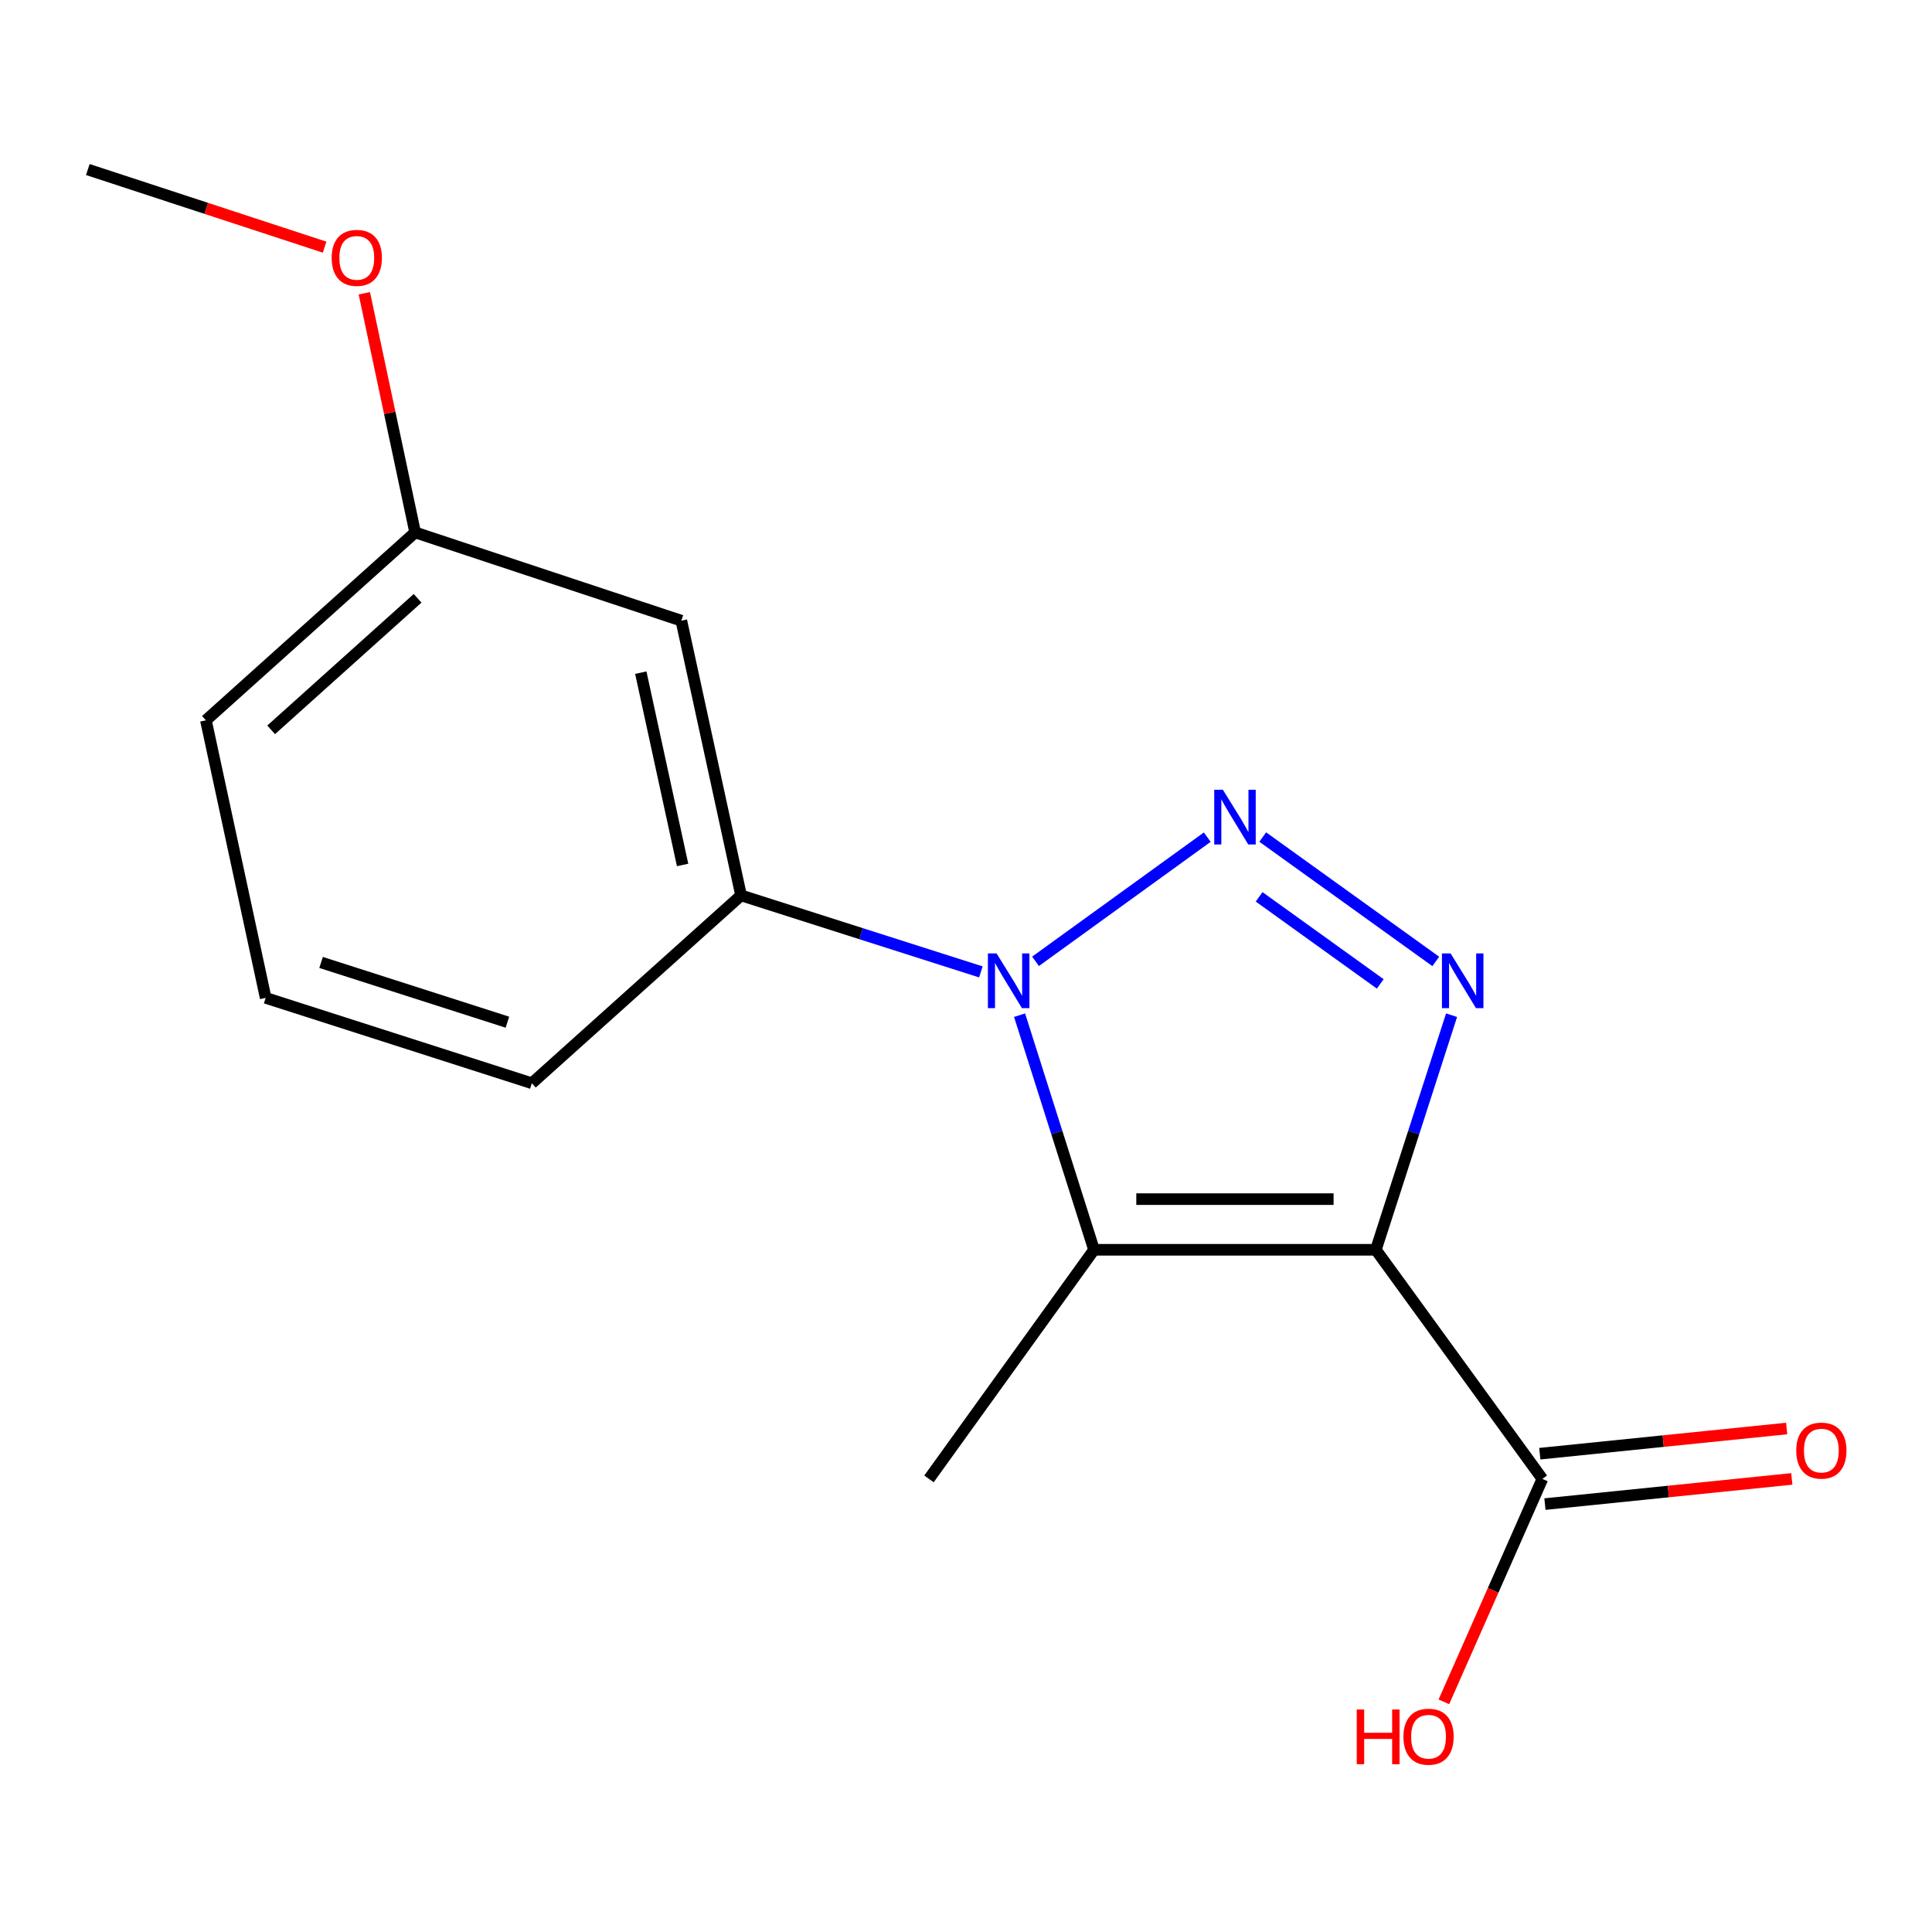 <?xml version='1.0' encoding='iso-8859-1'?>
<svg version='1.1' baseProfile='full'
              xmlns='http://www.w3.org/2000/svg'
                      xmlns:rdkit='http://www.rdkit.org/xml'
                      xmlns:xlink='http://www.w3.org/1999/xlink'
                  xml:space='preserve'
width='1000px' height='1000px' viewBox='0 0 1000 1000'>
<!-- END OF HEADER -->
<rect style='opacity:1.0;fill:#FFFFFF;stroke:none' width='1000' height='1000' x='0' y='0'> </rect>
<path class='bond-2' d='M 712.139,646.888 L 731.735,586.174' style='fill:none;fill-rule:evenodd;stroke:#000000;stroke-width:6px;stroke-linecap:butt;stroke-linejoin:miter;stroke-opacity:1' />
<path class='bond-2' d='M 731.735,586.174 L 751.332,525.46' style='fill:none;fill-rule:evenodd;stroke:#0000FF;stroke-width:6px;stroke-linecap:butt;stroke-linejoin:miter;stroke-opacity:1' />
<path class='bond-3' d='M 712.139,646.888 L 566.264,646.888' style='fill:none;fill-rule:evenodd;stroke:#000000;stroke-width:6px;stroke-linecap:butt;stroke-linejoin:miter;stroke-opacity:1' />
<path class='bond-3' d='M 690.258,620.665 L 588.145,620.665' style='fill:none;fill-rule:evenodd;stroke:#000000;stroke-width:6px;stroke-linecap:butt;stroke-linejoin:miter;stroke-opacity:1' />
<path class='bond-4' d='M 712.139,646.888 L 798.326,765.476' style='fill:none;fill-rule:evenodd;stroke:#000000;stroke-width:6px;stroke-linecap:butt;stroke-linejoin:miter;stroke-opacity:1' />
<path class='bond-0' d='M 653.592,433.254 L 743.156,497.632' style='fill:none;fill-rule:evenodd;stroke:#0000FF;stroke-width:6px;stroke-linecap:butt;stroke-linejoin:miter;stroke-opacity:1' />
<path class='bond-0' d='M 651.721,464.204 L 714.416,509.269' style='fill:none;fill-rule:evenodd;stroke:#0000FF;stroke-width:6px;stroke-linecap:butt;stroke-linejoin:miter;stroke-opacity:1' />
<path class='bond-16' d='M 624.869,433.307 L 535.989,497.582' style='fill:none;fill-rule:evenodd;stroke:#0000FF;stroke-width:6px;stroke-linecap:butt;stroke-linejoin:miter;stroke-opacity:1' />
<path class='bond-1' d='M 527.73,525.454 L 546.997,586.171' style='fill:none;fill-rule:evenodd;stroke:#0000FF;stroke-width:6px;stroke-linecap:butt;stroke-linejoin:miter;stroke-opacity:1' />
<path class='bond-1' d='M 546.997,586.171 L 566.264,646.888' style='fill:none;fill-rule:evenodd;stroke:#000000;stroke-width:6px;stroke-linecap:butt;stroke-linejoin:miter;stroke-opacity:1' />
<path class='bond-5' d='M 507.703,503.056 L 445.639,483.256' style='fill:none;fill-rule:evenodd;stroke:#0000FF;stroke-width:6px;stroke-linecap:butt;stroke-linejoin:miter;stroke-opacity:1' />
<path class='bond-5' d='M 445.639,483.256 L 383.575,463.456' style='fill:none;fill-rule:evenodd;stroke:#000000;stroke-width:6px;stroke-linecap:butt;stroke-linejoin:miter;stroke-opacity:1' />
<path class='bond-8' d='M 566.264,646.888 L 480.835,765.476' style='fill:none;fill-rule:evenodd;stroke:#000000;stroke-width:6px;stroke-linecap:butt;stroke-linejoin:miter;stroke-opacity:1' />
<path class='bond-7' d='M 799.657,778.52 L 863.544,772.003' style='fill:none;fill-rule:evenodd;stroke:#000000;stroke-width:6px;stroke-linecap:butt;stroke-linejoin:miter;stroke-opacity:1' />
<path class='bond-7' d='M 863.544,772.003 L 927.431,765.487' style='fill:none;fill-rule:evenodd;stroke:#FF0000;stroke-width:6px;stroke-linecap:butt;stroke-linejoin:miter;stroke-opacity:1' />
<path class='bond-7' d='M 796.996,752.432 L 860.883,745.915' style='fill:none;fill-rule:evenodd;stroke:#000000;stroke-width:6px;stroke-linecap:butt;stroke-linejoin:miter;stroke-opacity:1' />
<path class='bond-7' d='M 860.883,745.915 L 924.77,739.399' style='fill:none;fill-rule:evenodd;stroke:#FF0000;stroke-width:6px;stroke-linecap:butt;stroke-linejoin:miter;stroke-opacity:1' />
<path class='bond-10' d='M 798.326,765.476 L 772.837,823.173' style='fill:none;fill-rule:evenodd;stroke:#000000;stroke-width:6px;stroke-linecap:butt;stroke-linejoin:miter;stroke-opacity:1' />
<path class='bond-10' d='M 772.837,823.173 L 747.347,880.871' style='fill:none;fill-rule:evenodd;stroke:#FF0000;stroke-width:6px;stroke-linecap:butt;stroke-linejoin:miter;stroke-opacity:1' />
<path class='bond-6' d='M 383.575,463.456 L 352.661,321.267' style='fill:none;fill-rule:evenodd;stroke:#000000;stroke-width:6px;stroke-linecap:butt;stroke-linejoin:miter;stroke-opacity:1' />
<path class='bond-6' d='M 353.313,447.699 L 331.673,348.167' style='fill:none;fill-rule:evenodd;stroke:#000000;stroke-width:6px;stroke-linecap:butt;stroke-linejoin:miter;stroke-opacity:1' />
<path class='bond-11' d='M 383.575,463.456 L 275.287,560.686' style='fill:none;fill-rule:evenodd;stroke:#000000;stroke-width:6px;stroke-linecap:butt;stroke-linejoin:miter;stroke-opacity:1' />
<path class='bond-9' d='M 352.661,321.267 L 214.872,275.58' style='fill:none;fill-rule:evenodd;stroke:#000000;stroke-width:6px;stroke-linecap:butt;stroke-linejoin:miter;stroke-opacity:1' />
<path class='bond-12' d='M 214.872,275.58 L 201.725,213.683' style='fill:none;fill-rule:evenodd;stroke:#000000;stroke-width:6px;stroke-linecap:butt;stroke-linejoin:miter;stroke-opacity:1' />
<path class='bond-12' d='M 201.725,213.683 L 188.578,151.786' style='fill:none;fill-rule:evenodd;stroke:#FF0000;stroke-width:6px;stroke-linecap:butt;stroke-linejoin:miter;stroke-opacity:1' />
<path class='bond-17' d='M 214.872,275.58 L 106.584,372.84' style='fill:none;fill-rule:evenodd;stroke:#000000;stroke-width:6px;stroke-linecap:butt;stroke-linejoin:miter;stroke-opacity:1' />
<path class='bond-17' d='M 216.151,309.679 L 140.35,377.76' style='fill:none;fill-rule:evenodd;stroke:#000000;stroke-width:6px;stroke-linecap:butt;stroke-linejoin:miter;stroke-opacity:1' />
<path class='bond-13' d='M 275.287,560.686 L 137.513,516.5' style='fill:none;fill-rule:evenodd;stroke:#000000;stroke-width:6px;stroke-linecap:butt;stroke-linejoin:miter;stroke-opacity:1' />
<path class='bond-13' d='M 262.63,529.087 L 166.188,498.157' style='fill:none;fill-rule:evenodd;stroke:#000000;stroke-width:6px;stroke-linecap:butt;stroke-linejoin:miter;stroke-opacity:1' />
<path class='bond-15' d='M 168.009,127.929 L 106.732,107.838' style='fill:none;fill-rule:evenodd;stroke:#FF0000;stroke-width:6px;stroke-linecap:butt;stroke-linejoin:miter;stroke-opacity:1' />
<path class='bond-15' d='M 106.732,107.838 L 45.455,87.748' style='fill:none;fill-rule:evenodd;stroke:#000000;stroke-width:6px;stroke-linecap:butt;stroke-linejoin:miter;stroke-opacity:1' />
<path class='bond-14' d='M 137.513,516.5 L 106.584,372.84' style='fill:none;fill-rule:evenodd;stroke:#000000;stroke-width:6px;stroke-linecap:butt;stroke-linejoin:miter;stroke-opacity:1' />
<path  class='atom-1' d='M 632.963 408.766
L 642.243 423.766
Q 643.163 425.246, 644.643 427.926
Q 646.123 430.606, 646.203 430.766
L 646.203 408.766
L 649.963 408.766
L 649.963 437.086
L 646.083 437.086
L 636.123 420.686
Q 634.963 418.766, 633.723 416.566
Q 632.523 414.366, 632.163 413.686
L 632.163 437.086
L 628.483 437.086
L 628.483 408.766
L 632.963 408.766
' fill='#0000FF'/>
<path  class='atom-2' d='M 515.818 493.482
L 525.098 508.482
Q 526.018 509.962, 527.498 512.642
Q 528.978 515.322, 529.058 515.482
L 529.058 493.482
L 532.818 493.482
L 532.818 521.802
L 528.938 521.802
L 518.978 505.402
Q 517.818 503.482, 516.578 501.282
Q 515.378 499.082, 515.018 498.402
L 515.018 521.802
L 511.338 521.802
L 511.338 493.482
L 515.818 493.482
' fill='#0000FF'/>
<path  class='atom-3' d='M 750.823 493.482
L 760.103 508.482
Q 761.023 509.962, 762.503 512.642
Q 763.983 515.322, 764.063 515.482
L 764.063 493.482
L 767.823 493.482
L 767.823 521.802
L 763.943 521.802
L 753.983 505.402
Q 752.823 503.482, 751.583 501.282
Q 750.383 499.082, 750.023 498.402
L 750.023 521.802
L 746.343 521.802
L 746.343 493.482
L 750.823 493.482
' fill='#0000FF'/>
<path  class='atom-8' d='M 929.729 750.827
Q 929.729 744.027, 933.089 740.227
Q 936.449 736.427, 942.729 736.427
Q 949.009 736.427, 952.369 740.227
Q 955.729 744.027, 955.729 750.827
Q 955.729 757.707, 952.329 761.627
Q 948.929 765.507, 942.729 765.507
Q 936.489 765.507, 933.089 761.627
Q 929.729 757.747, 929.729 750.827
M 942.729 762.307
Q 947.049 762.307, 949.369 759.427
Q 951.729 756.507, 951.729 750.827
Q 951.729 745.267, 949.369 742.467
Q 947.049 739.627, 942.729 739.627
Q 938.409 739.627, 936.049 742.427
Q 933.729 745.227, 933.729 750.827
Q 933.729 756.547, 936.049 759.427
Q 938.409 762.307, 942.729 762.307
' fill='#FF0000'/>
<path  class='atom-11' d='M 702.251 884.836
L 706.091 884.836
L 706.091 896.876
L 720.571 896.876
L 720.571 884.836
L 724.411 884.836
L 724.411 913.156
L 720.571 913.156
L 720.571 900.076
L 706.091 900.076
L 706.091 913.156
L 702.251 913.156
L 702.251 884.836
' fill='#FF0000'/>
<path  class='atom-11' d='M 726.411 898.916
Q 726.411 892.116, 729.771 888.316
Q 733.131 884.516, 739.411 884.516
Q 745.691 884.516, 749.051 888.316
Q 752.411 892.116, 752.411 898.916
Q 752.411 905.796, 749.011 909.716
Q 745.611 913.596, 739.411 913.596
Q 733.171 913.596, 729.771 909.716
Q 726.411 905.836, 726.411 898.916
M 739.411 910.396
Q 743.731 910.396, 746.051 907.516
Q 748.411 904.596, 748.411 898.916
Q 748.411 893.356, 746.051 890.556
Q 743.731 887.716, 739.411 887.716
Q 735.091 887.716, 732.731 890.516
Q 730.411 893.316, 730.411 898.916
Q 730.411 904.636, 732.731 907.516
Q 735.091 910.396, 739.411 910.396
' fill='#FF0000'/>
<path  class='atom-13' d='M 171.671 133.471
Q 171.671 126.671, 175.031 122.871
Q 178.391 119.071, 184.671 119.071
Q 190.951 119.071, 194.311 122.871
Q 197.671 126.671, 197.671 133.471
Q 197.671 140.351, 194.271 144.271
Q 190.871 148.151, 184.671 148.151
Q 178.431 148.151, 175.031 144.271
Q 171.671 140.391, 171.671 133.471
M 184.671 144.951
Q 188.991 144.951, 191.311 142.071
Q 193.671 139.151, 193.671 133.471
Q 193.671 127.911, 191.311 125.111
Q 188.991 122.271, 184.671 122.271
Q 180.351 122.271, 177.991 125.071
Q 175.671 127.871, 175.671 133.471
Q 175.671 139.191, 177.991 142.071
Q 180.351 144.951, 184.671 144.951
' fill='#FF0000'/>
</svg>
